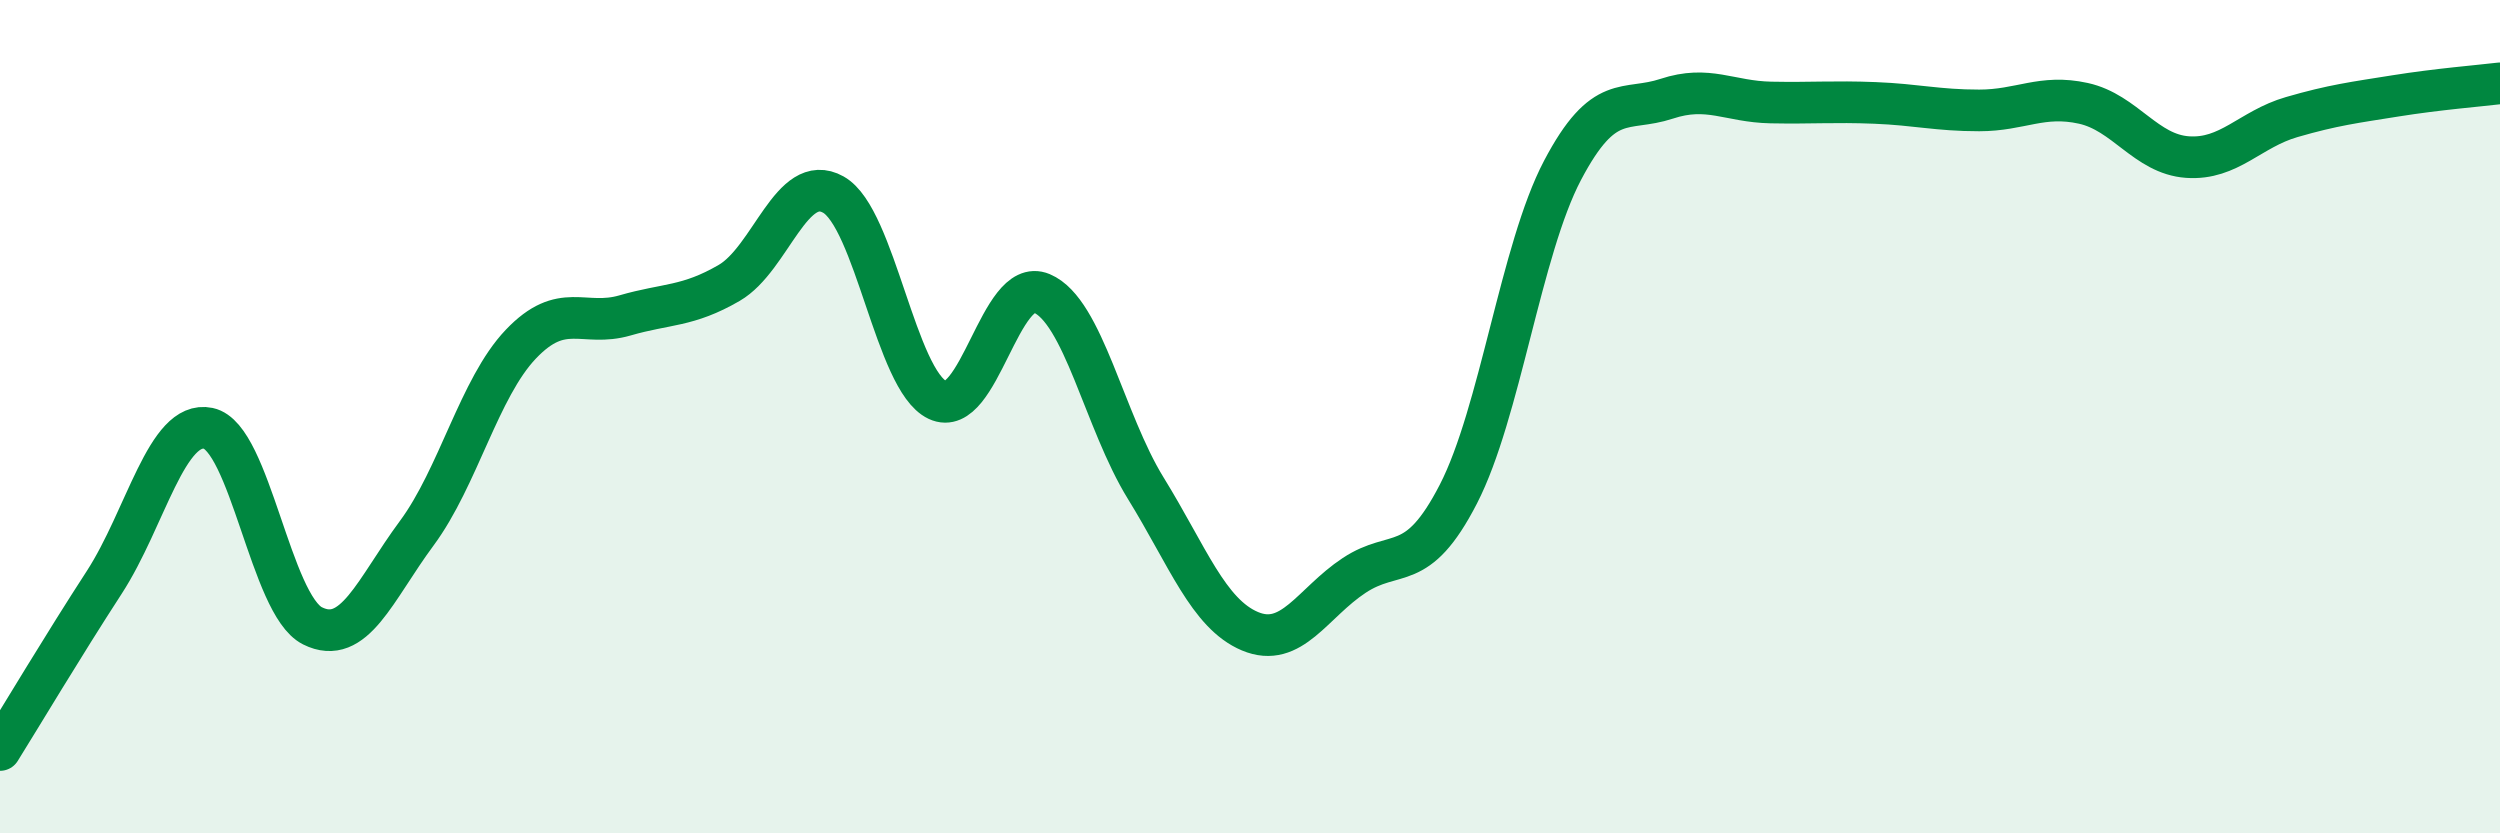 
    <svg width="60" height="20" viewBox="0 0 60 20" xmlns="http://www.w3.org/2000/svg">
      <path
        d="M 0,18 C 0.5,17.2 1.5,15.52 2.5,13.98 C 3.5,12.44 4,10.07 5,10.28 C 6,10.49 6.5,14.52 7.5,15.02 C 8.5,15.52 9,14.15 10,12.8 C 11,11.45 11.5,9.31 12.5,8.26 C 13.5,7.21 14,7.86 15,7.57 C 16,7.28 16.5,7.37 17.5,6.79 C 18.5,6.21 19,4.11 20,4.67 C 21,5.23 21.5,9.13 22.5,9.6 C 23.5,10.07 24,6.62 25,7.04 C 26,7.46 26.5,10.1 27.5,11.72 C 28.5,13.34 29,14.73 30,15.15 C 31,15.57 31.5,14.47 32.5,13.81 C 33.5,13.15 34,13.8 35,11.86 C 36,9.92 36.5,5.99 37.5,4.09 C 38.5,2.19 39,2.7 40,2.37 C 41,2.04 41.5,2.44 42.5,2.46 C 43.5,2.48 44,2.43 45,2.47 C 46,2.51 46.5,2.65 47.5,2.65 C 48.5,2.65 49,2.26 50,2.48 C 51,2.7 51.5,3.7 52.5,3.77 C 53.5,3.84 54,3.1 55,2.81 C 56,2.52 56.5,2.46 57.5,2.3 C 58.5,2.14 59.5,2.06 60,2L60 20L0 20Z"
        fill="#008740"
        opacity="0.1"
        stroke-linecap="round"
        stroke-linejoin="round"
      />
      <path
        d="M 0,18 C 0.5,17.2 1.5,15.52 2.5,13.98 C 3.5,12.44 4,10.07 5,10.28 C 6,10.49 6.5,14.52 7.5,15.02 C 8.5,15.52 9,14.15 10,12.8 C 11,11.45 11.5,9.31 12.5,8.26 C 13.5,7.21 14,7.86 15,7.57 C 16,7.28 16.5,7.37 17.5,6.79 C 18.5,6.21 19,4.11 20,4.67 C 21,5.23 21.5,9.13 22.5,9.6 C 23.5,10.07 24,6.62 25,7.04 C 26,7.46 26.5,10.1 27.5,11.72 C 28.5,13.34 29,14.73 30,15.15 C 31,15.57 31.5,14.47 32.5,13.81 C 33.5,13.15 34,13.8 35,11.86 C 36,9.92 36.5,5.99 37.5,4.09 C 38.5,2.19 39,2.7 40,2.37 C 41,2.04 41.5,2.44 42.5,2.46 C 43.5,2.48 44,2.43 45,2.47 C 46,2.51 46.5,2.65 47.5,2.65 C 48.5,2.65 49,2.26 50,2.48 C 51,2.7 51.5,3.7 52.5,3.77 C 53.5,3.84 54,3.1 55,2.81 C 56,2.52 56.5,2.46 57.5,2.3 C 58.5,2.14 59.5,2.06 60,2"
        stroke="#008740"
        stroke-width="1"
        fill="none"
        stroke-linecap="round"
        stroke-linejoin="round"
      />
    </svg>
  